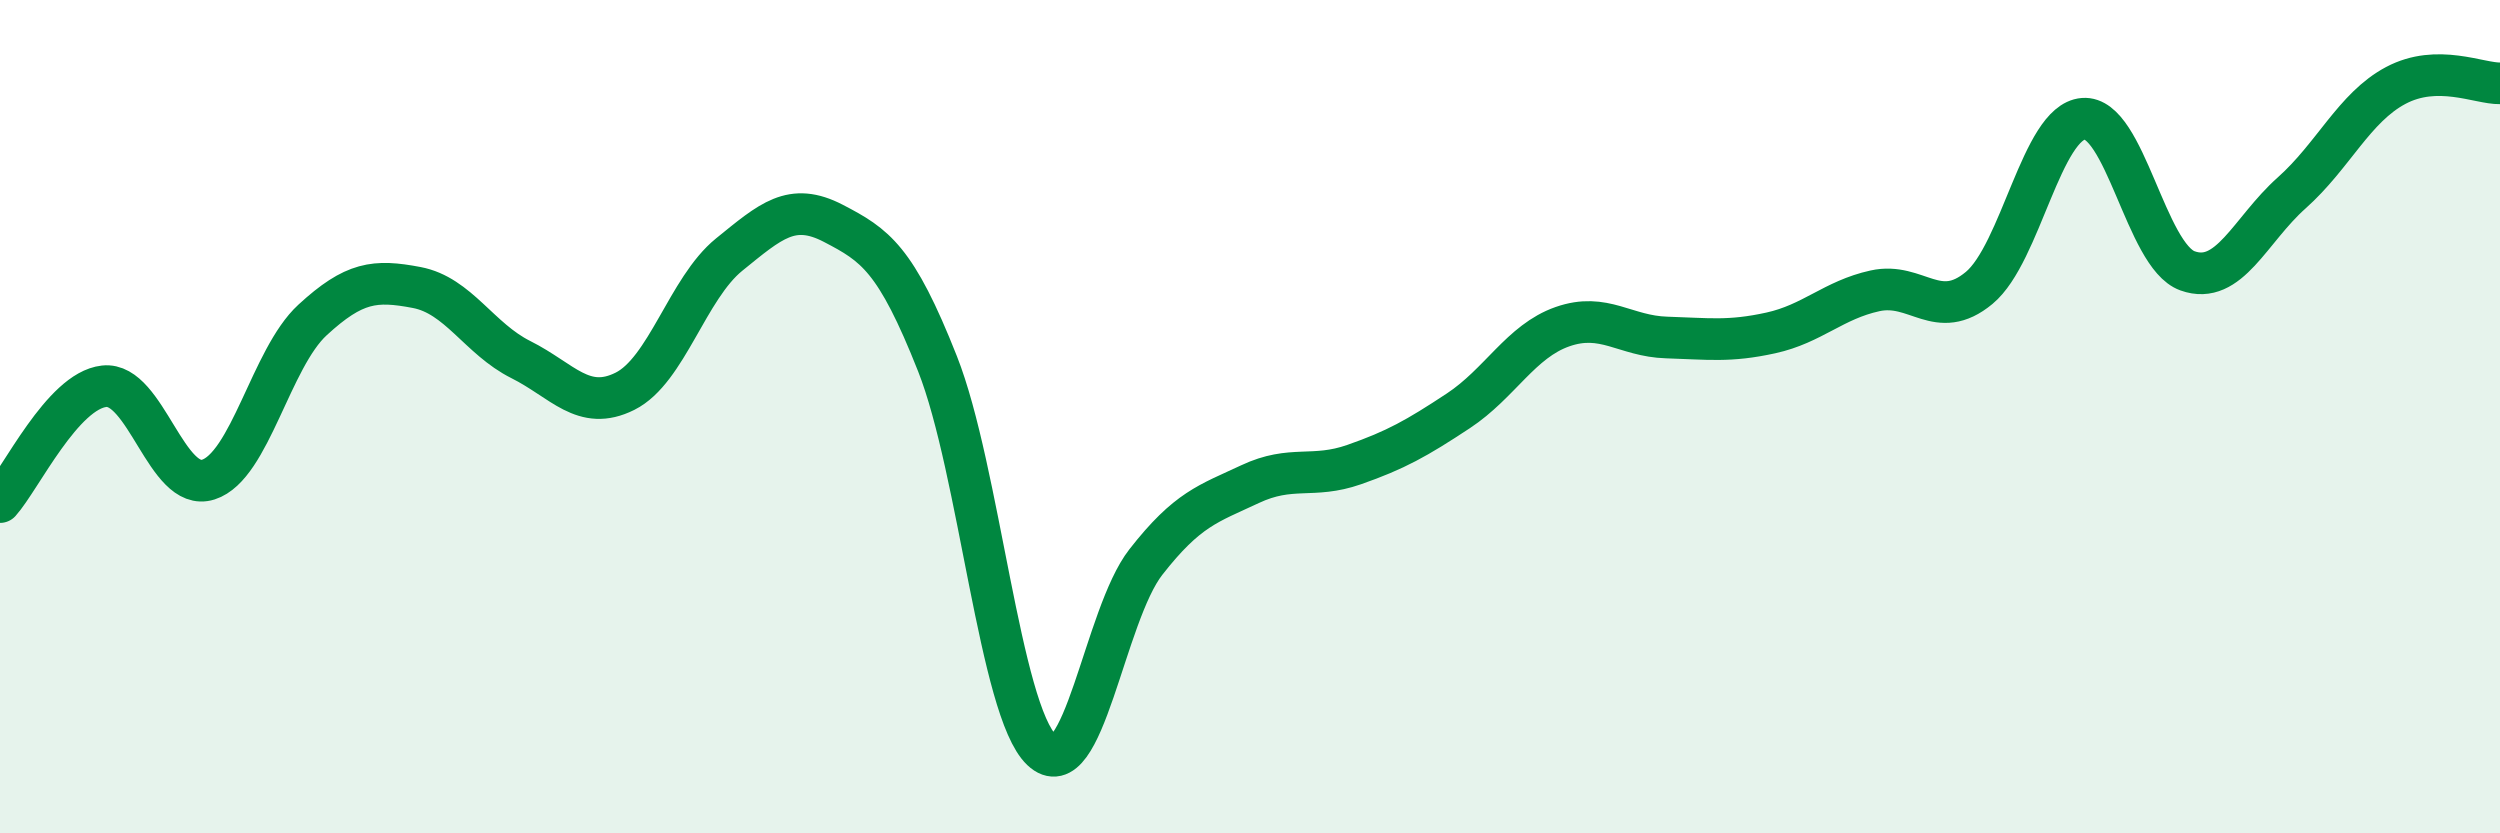 
    <svg width="60" height="20" viewBox="0 0 60 20" xmlns="http://www.w3.org/2000/svg">
      <path
        d="M 0,12.05 C 0.5,11.49 1.5,9.38 2.5,9.27 C 3.5,9.16 4,11.83 5,11.51 C 6,11.19 6.5,8.6 7.5,7.68 C 8.5,6.76 9,6.71 10,6.9 C 11,7.09 11.5,8.13 12.5,8.63 C 13.5,9.13 14,9.89 15,9.39 C 16,8.89 16.5,6.92 17.5,6.11 C 18.5,5.3 19,4.84 20,5.36 C 21,5.88 21.5,6.2 22.5,8.73 C 23.5,11.26 24,17.05 25,18 C 26,18.95 26.5,14.77 27.5,13.49 C 28.5,12.21 29,12.09 30,11.62 C 31,11.15 31.5,11.5 32.5,11.15 C 33.5,10.8 34,10.52 35,9.86 C 36,9.2 36.5,8.19 37.5,7.84 C 38.5,7.49 39,8.07 40,8.1 C 41,8.13 41.5,8.21 42.5,7.99 C 43.5,7.77 44,7.2 45,6.98 C 46,6.76 46.5,7.74 47.5,6.91 C 48.5,6.08 49,2.93 50,2.85 C 51,2.77 51.5,6.14 52.5,6.5 C 53.5,6.86 54,5.52 55,4.63 C 56,3.74 56.5,2.58 57.5,2.05 C 58.5,1.52 59.5,2.01 60,2L60 20L0 20Z"
        fill="#008740"
        opacity="0.1"
        stroke-linecap="round"
        stroke-linejoin="round"
      />
      <path
        d="M 0,12.05 C 0.5,11.49 1.5,9.38 2.5,9.27 C 3.5,9.16 4,11.83 5,11.51 C 6,11.19 6.5,8.6 7.5,7.68 C 8.5,6.76 9,6.71 10,6.9 C 11,7.09 11.5,8.13 12.5,8.63 C 13.5,9.13 14,9.89 15,9.39 C 16,8.89 16.5,6.92 17.5,6.11 C 18.5,5.3 19,4.84 20,5.36 C 21,5.88 21.5,6.2 22.5,8.73 C 23.5,11.26 24,17.05 25,18 C 26,18.95 26.5,14.77 27.5,13.49 C 28.5,12.21 29,12.09 30,11.62 C 31,11.15 31.5,11.5 32.5,11.15 C 33.5,10.8 34,10.52 35,9.86 C 36,9.2 36.5,8.19 37.5,7.84 C 38.5,7.49 39,8.07 40,8.1 C 41,8.13 41.5,8.21 42.5,7.99 C 43.5,7.77 44,7.2 45,6.98 C 46,6.76 46.5,7.74 47.5,6.91 C 48.5,6.08 49,2.93 50,2.85 C 51,2.77 51.5,6.14 52.5,6.5 C 53.5,6.86 54,5.52 55,4.63 C 56,3.74 56.5,2.58 57.5,2.05 C 58.5,1.52 59.5,2.01 60,2"
        stroke="#008740"
        stroke-width="1"
        fill="none"
        stroke-linecap="round"
        stroke-linejoin="round"
      />
    </svg>
  